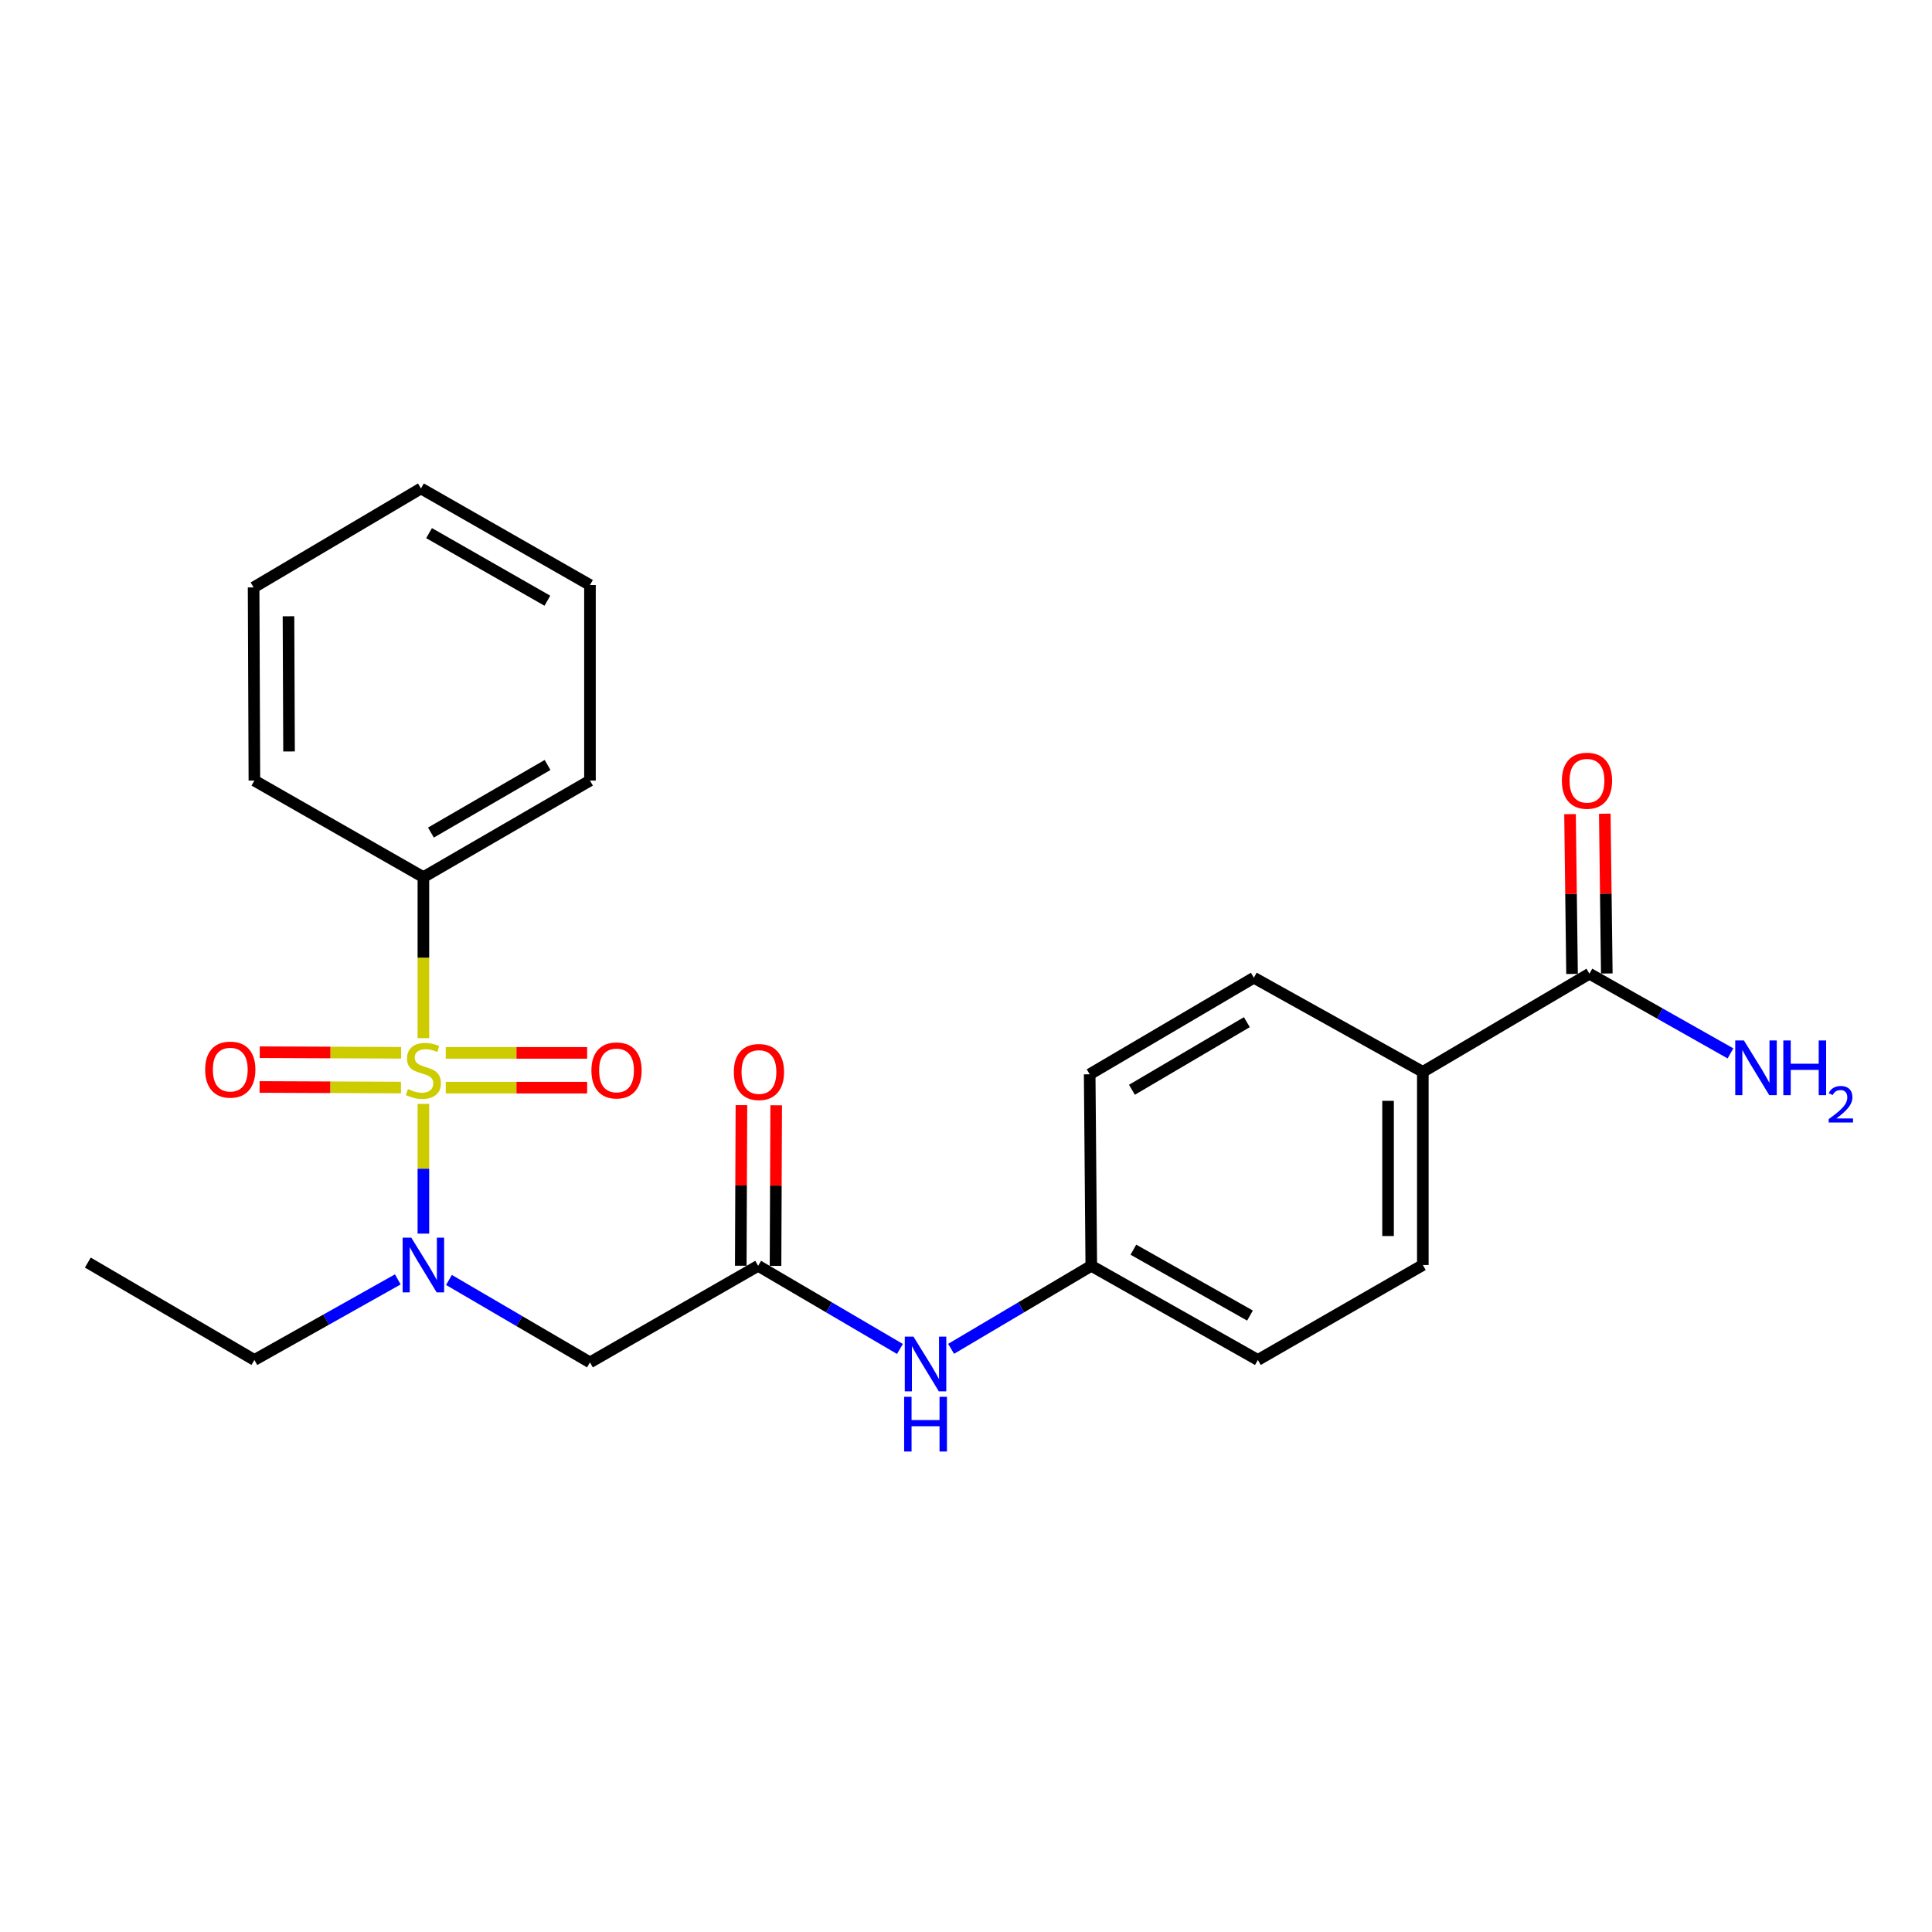 <?xml version='1.0' encoding='iso-8859-1'?>
<svg version='1.1' baseProfile='full'
              xmlns='http://www.w3.org/2000/svg'
                      xmlns:rdkit='http://www.rdkit.org/xml'
                      xmlns:xlink='http://www.w3.org/1999/xlink'
                  xml:space='preserve'
width='1000px' height='1000px' viewBox='0 0 1000 1000'>
<!-- END OF HEADER -->
<rect style='opacity:1.0;fill:#FFFFFF;stroke:none' width='1000' height='1000' x='0' y='0'> </rect>
<path class='bond-0' d='M 219.146,571.371 L 219.146,604.946' style='fill:none;fill-rule:evenodd;stroke:#CCCC00;stroke-width:6px;stroke-linecap:butt;stroke-linejoin:miter;stroke-opacity:1' />
<path class='bond-0' d='M 219.146,604.946 L 219.146,638.522' style='fill:none;fill-rule:evenodd;stroke:#0000FF;stroke-width:6px;stroke-linecap:butt;stroke-linejoin:miter;stroke-opacity:1' />
<path class='bond-4' d='M 207.605,544.925 L 171.021,544.772' style='fill:none;fill-rule:evenodd;stroke:#CCCC00;stroke-width:6px;stroke-linecap:butt;stroke-linejoin:miter;stroke-opacity:1' />
<path class='bond-4' d='M 171.021,544.772 L 134.437,544.618' style='fill:none;fill-rule:evenodd;stroke:#FF0000;stroke-width:6px;stroke-linecap:butt;stroke-linejoin:miter;stroke-opacity:1' />
<path class='bond-4' d='M 207.529,562.919 L 170.945,562.766' style='fill:none;fill-rule:evenodd;stroke:#CCCC00;stroke-width:6px;stroke-linecap:butt;stroke-linejoin:miter;stroke-opacity:1' />
<path class='bond-4' d='M 170.945,562.766 L 134.361,562.612' style='fill:none;fill-rule:evenodd;stroke:#FF0000;stroke-width:6px;stroke-linecap:butt;stroke-linejoin:miter;stroke-opacity:1' />
<path class='bond-5' d='M 230.725,562.968 L 267.314,562.968' style='fill:none;fill-rule:evenodd;stroke:#CCCC00;stroke-width:6px;stroke-linecap:butt;stroke-linejoin:miter;stroke-opacity:1' />
<path class='bond-5' d='M 267.314,562.968 L 303.902,562.968' style='fill:none;fill-rule:evenodd;stroke:#FF0000;stroke-width:6px;stroke-linecap:butt;stroke-linejoin:miter;stroke-opacity:1' />
<path class='bond-5' d='M 230.725,544.974 L 267.314,544.974' style='fill:none;fill-rule:evenodd;stroke:#CCCC00;stroke-width:6px;stroke-linecap:butt;stroke-linejoin:miter;stroke-opacity:1' />
<path class='bond-5' d='M 267.314,544.974 L 303.902,544.974' style='fill:none;fill-rule:evenodd;stroke:#FF0000;stroke-width:6px;stroke-linecap:butt;stroke-linejoin:miter;stroke-opacity:1' />
<path class='bond-6' d='M 219.146,537.352 L 219.146,495.678' style='fill:none;fill-rule:evenodd;stroke:#CCCC00;stroke-width:6px;stroke-linecap:butt;stroke-linejoin:miter;stroke-opacity:1' />
<path class='bond-6' d='M 219.146,495.678 L 219.146,454.005' style='fill:none;fill-rule:evenodd;stroke:#000000;stroke-width:6px;stroke-linecap:butt;stroke-linejoin:miter;stroke-opacity:1' />
<path class='bond-1' d='M 232.383,662.505 L 268.875,683.837' style='fill:none;fill-rule:evenodd;stroke:#0000FF;stroke-width:6px;stroke-linecap:butt;stroke-linejoin:miter;stroke-opacity:1' />
<path class='bond-1' d='M 268.875,683.837 L 305.367,705.17' style='fill:none;fill-rule:evenodd;stroke:#000000;stroke-width:6px;stroke-linecap:butt;stroke-linejoin:miter;stroke-opacity:1' />
<path class='bond-17' d='M 205.898,662.21 L 168.787,683.06' style='fill:none;fill-rule:evenodd;stroke:#0000FF;stroke-width:6px;stroke-linecap:butt;stroke-linejoin:miter;stroke-opacity:1' />
<path class='bond-17' d='M 168.787,683.06 L 131.675,703.91' style='fill:none;fill-rule:evenodd;stroke:#000000;stroke-width:6px;stroke-linecap:butt;stroke-linejoin:miter;stroke-opacity:1' />
<path class='bond-2' d='M 305.367,705.17 L 392.417,655.187' style='fill:none;fill-rule:evenodd;stroke:#000000;stroke-width:6px;stroke-linecap:butt;stroke-linejoin:miter;stroke-opacity:1' />
<path class='bond-7' d='M 392.417,655.187 L 429.112,676.703' style='fill:none;fill-rule:evenodd;stroke:#000000;stroke-width:6px;stroke-linecap:butt;stroke-linejoin:miter;stroke-opacity:1' />
<path class='bond-7' d='M 429.112,676.703 L 465.807,698.22' style='fill:none;fill-rule:evenodd;stroke:#0000FF;stroke-width:6px;stroke-linecap:butt;stroke-linejoin:miter;stroke-opacity:1' />
<path class='bond-9' d='M 401.414,655.223 L 401.584,613.66' style='fill:none;fill-rule:evenodd;stroke:#000000;stroke-width:6px;stroke-linecap:butt;stroke-linejoin:miter;stroke-opacity:1' />
<path class='bond-9' d='M 401.584,613.66 L 401.754,572.097' style='fill:none;fill-rule:evenodd;stroke:#FF0000;stroke-width:6px;stroke-linecap:butt;stroke-linejoin:miter;stroke-opacity:1' />
<path class='bond-9' d='M 383.42,655.15 L 383.59,613.587' style='fill:none;fill-rule:evenodd;stroke:#000000;stroke-width:6px;stroke-linecap:butt;stroke-linejoin:miter;stroke-opacity:1' />
<path class='bond-9' d='M 383.59,613.587 L 383.76,572.024' style='fill:none;fill-rule:evenodd;stroke:#FF0000;stroke-width:6px;stroke-linecap:butt;stroke-linejoin:miter;stroke-opacity:1' />
<path class='bond-3' d='M 822.682,503.988 L 736.451,554.791' style='fill:none;fill-rule:evenodd;stroke:#000000;stroke-width:6px;stroke-linecap:butt;stroke-linejoin:miter;stroke-opacity:1' />
<path class='bond-10' d='M 831.678,503.874 L 831.157,462.521' style='fill:none;fill-rule:evenodd;stroke:#000000;stroke-width:6px;stroke-linecap:butt;stroke-linejoin:miter;stroke-opacity:1' />
<path class='bond-10' d='M 831.157,462.521 L 830.636,421.168' style='fill:none;fill-rule:evenodd;stroke:#FF0000;stroke-width:6px;stroke-linecap:butt;stroke-linejoin:miter;stroke-opacity:1' />
<path class='bond-10' d='M 813.686,504.101 L 813.165,462.748' style='fill:none;fill-rule:evenodd;stroke:#000000;stroke-width:6px;stroke-linecap:butt;stroke-linejoin:miter;stroke-opacity:1' />
<path class='bond-10' d='M 813.165,462.748 L 812.644,421.394' style='fill:none;fill-rule:evenodd;stroke:#FF0000;stroke-width:6px;stroke-linecap:butt;stroke-linejoin:miter;stroke-opacity:1' />
<path class='bond-13' d='M 822.682,503.988 L 859.185,524.611' style='fill:none;fill-rule:evenodd;stroke:#000000;stroke-width:6px;stroke-linecap:butt;stroke-linejoin:miter;stroke-opacity:1' />
<path class='bond-13' d='M 859.185,524.611 L 895.687,545.235' style='fill:none;fill-rule:evenodd;stroke:#0000FF;stroke-width:6px;stroke-linecap:butt;stroke-linejoin:miter;stroke-opacity:1' />
<path class='bond-18' d='M 219.146,454.005 L 305.367,404.022' style='fill:none;fill-rule:evenodd;stroke:#000000;stroke-width:6px;stroke-linecap:butt;stroke-linejoin:miter;stroke-opacity:1' />
<path class='bond-18' d='M 223.055,430.94 L 283.409,395.952' style='fill:none;fill-rule:evenodd;stroke:#000000;stroke-width:6px;stroke-linecap:butt;stroke-linejoin:miter;stroke-opacity:1' />
<path class='bond-19' d='M 219.146,454.005 L 131.675,404.022' style='fill:none;fill-rule:evenodd;stroke:#000000;stroke-width:6px;stroke-linecap:butt;stroke-linejoin:miter;stroke-opacity:1' />
<path class='bond-14' d='M 492.291,698.154 L 528.57,676.67' style='fill:none;fill-rule:evenodd;stroke:#0000FF;stroke-width:6px;stroke-linecap:butt;stroke-linejoin:miter;stroke-opacity:1' />
<path class='bond-14' d='M 528.57,676.67 L 564.849,655.187' style='fill:none;fill-rule:evenodd;stroke:#000000;stroke-width:6px;stroke-linecap:butt;stroke-linejoin:miter;stroke-opacity:1' />
<path class='bond-8' d='M 736.451,554.791 L 736.451,654.767' style='fill:none;fill-rule:evenodd;stroke:#000000;stroke-width:6px;stroke-linecap:butt;stroke-linejoin:miter;stroke-opacity:1' />
<path class='bond-8' d='M 718.457,569.787 L 718.457,639.77' style='fill:none;fill-rule:evenodd;stroke:#000000;stroke-width:6px;stroke-linecap:butt;stroke-linejoin:miter;stroke-opacity:1' />
<path class='bond-25' d='M 736.451,554.791 L 648.991,506.067' style='fill:none;fill-rule:evenodd;stroke:#000000;stroke-width:6px;stroke-linecap:butt;stroke-linejoin:miter;stroke-opacity:1' />
<path class='bond-11' d='M 648.991,506.067 L 564.019,556.05' style='fill:none;fill-rule:evenodd;stroke:#000000;stroke-width:6px;stroke-linecap:butt;stroke-linejoin:miter;stroke-opacity:1' />
<path class='bond-11' d='M 645.368,529.074 L 585.888,564.062' style='fill:none;fill-rule:evenodd;stroke:#000000;stroke-width:6px;stroke-linecap:butt;stroke-linejoin:miter;stroke-opacity:1' />
<path class='bond-12' d='M 736.451,654.767 L 651.07,703.91' style='fill:none;fill-rule:evenodd;stroke:#000000;stroke-width:6px;stroke-linecap:butt;stroke-linejoin:miter;stroke-opacity:1' />
<path class='bond-15' d='M 564.849,655.187 L 564.019,556.05' style='fill:none;fill-rule:evenodd;stroke:#000000;stroke-width:6px;stroke-linecap:butt;stroke-linejoin:miter;stroke-opacity:1' />
<path class='bond-16' d='M 564.849,655.187 L 651.07,703.91' style='fill:none;fill-rule:evenodd;stroke:#000000;stroke-width:6px;stroke-linecap:butt;stroke-linejoin:miter;stroke-opacity:1' />
<path class='bond-16' d='M 586.635,646.83 L 646.99,680.936' style='fill:none;fill-rule:evenodd;stroke:#000000;stroke-width:6px;stroke-linecap:butt;stroke-linejoin:miter;stroke-opacity:1' />
<path class='bond-20' d='M 131.675,703.91 L 45.455,653.507' style='fill:none;fill-rule:evenodd;stroke:#000000;stroke-width:6px;stroke-linecap:butt;stroke-linejoin:miter;stroke-opacity:1' />
<path class='bond-22' d='M 305.367,404.022 L 305.367,302.806' style='fill:none;fill-rule:evenodd;stroke:#000000;stroke-width:6px;stroke-linecap:butt;stroke-linejoin:miter;stroke-opacity:1' />
<path class='bond-21' d='M 131.675,404.022 L 131.266,304.055' style='fill:none;fill-rule:evenodd;stroke:#000000;stroke-width:6px;stroke-linecap:butt;stroke-linejoin:miter;stroke-opacity:1' />
<path class='bond-21' d='M 149.608,388.953 L 149.321,318.976' style='fill:none;fill-rule:evenodd;stroke:#000000;stroke-width:6px;stroke-linecap:butt;stroke-linejoin:miter;stroke-opacity:1' />
<path class='bond-23' d='M 131.266,304.055 L 217.886,252.823' style='fill:none;fill-rule:evenodd;stroke:#000000;stroke-width:6px;stroke-linecap:butt;stroke-linejoin:miter;stroke-opacity:1' />
<path class='bond-24' d='M 305.367,302.806 L 217.886,252.823' style='fill:none;fill-rule:evenodd;stroke:#000000;stroke-width:6px;stroke-linecap:butt;stroke-linejoin:miter;stroke-opacity:1' />
<path class='bond-24' d='M 283.318,310.932 L 222.082,275.944' style='fill:none;fill-rule:evenodd;stroke:#000000;stroke-width:6px;stroke-linecap:butt;stroke-linejoin:miter;stroke-opacity:1' />
<path  class='atom-0' d='M 211.146 563.691
Q 211.466 563.811, 212.786 564.371
Q 214.106 564.931, 215.546 565.291
Q 217.026 565.611, 218.466 565.611
Q 221.146 565.611, 222.706 564.331
Q 224.266 563.011, 224.266 560.731
Q 224.266 559.171, 223.466 558.211
Q 222.706 557.251, 221.506 556.731
Q 220.306 556.211, 218.306 555.611
Q 215.786 554.851, 214.266 554.131
Q 212.786 553.411, 211.706 551.891
Q 210.666 550.371, 210.666 547.811
Q 210.666 544.251, 213.066 542.051
Q 215.506 539.851, 220.306 539.851
Q 223.586 539.851, 227.306 541.411
L 226.386 544.491
Q 222.986 543.091, 220.426 543.091
Q 217.666 543.091, 216.146 544.251
Q 214.626 545.371, 214.666 547.331
Q 214.666 548.851, 215.426 549.771
Q 216.226 550.691, 217.346 551.211
Q 218.506 551.731, 220.426 552.331
Q 222.986 553.131, 224.506 553.931
Q 226.026 554.731, 227.106 556.371
Q 228.226 557.971, 228.226 560.731
Q 228.226 564.651, 225.586 566.771
Q 222.986 568.851, 218.626 568.851
Q 216.106 568.851, 214.186 568.291
Q 212.306 567.771, 210.066 566.851
L 211.146 563.691
' fill='#CCCC00'/>
<path  class='atom-1' d='M 212.886 640.607
L 222.166 655.607
Q 223.086 657.087, 224.566 659.767
Q 226.046 662.447, 226.126 662.607
L 226.126 640.607
L 229.886 640.607
L 229.886 668.927
L 226.006 668.927
L 216.046 652.527
Q 214.886 650.607, 213.646 648.407
Q 212.446 646.207, 212.086 645.527
L 212.086 668.927
L 208.406 668.927
L 208.406 640.607
L 212.886 640.607
' fill='#0000FF'/>
<path  class='atom-5' d='M 106.19 553.631
Q 106.19 546.831, 109.55 543.031
Q 112.91 539.231, 119.19 539.231
Q 125.47 539.231, 128.83 543.031
Q 132.19 546.831, 132.19 553.631
Q 132.19 560.511, 128.79 564.431
Q 125.39 568.311, 119.19 568.311
Q 112.95 568.311, 109.55 564.431
Q 106.19 560.551, 106.19 553.631
M 119.19 565.111
Q 123.51 565.111, 125.83 562.231
Q 128.19 559.311, 128.19 553.631
Q 128.19 548.071, 125.83 545.271
Q 123.51 542.431, 119.19 542.431
Q 114.87 542.431, 112.51 545.231
Q 110.19 548.031, 110.19 553.631
Q 110.19 559.351, 112.51 562.231
Q 114.87 565.111, 119.19 565.111
' fill='#FF0000'/>
<path  class='atom-6' d='M 306.112 554.051
Q 306.112 547.251, 309.472 543.451
Q 312.832 539.651, 319.112 539.651
Q 325.392 539.651, 328.752 543.451
Q 332.112 547.251, 332.112 554.051
Q 332.112 560.931, 328.712 564.851
Q 325.312 568.731, 319.112 568.731
Q 312.872 568.731, 309.472 564.851
Q 306.112 560.971, 306.112 554.051
M 319.112 565.531
Q 323.432 565.531, 325.752 562.651
Q 328.112 559.731, 328.112 554.051
Q 328.112 548.491, 325.752 545.691
Q 323.432 542.851, 319.112 542.851
Q 314.792 542.851, 312.432 545.651
Q 310.112 548.451, 310.112 554.051
Q 310.112 559.771, 312.432 562.651
Q 314.792 565.531, 319.112 565.531
' fill='#FF0000'/>
<path  class='atom-8' d='M 472.798 691.83
L 482.078 706.83
Q 482.998 708.31, 484.478 710.99
Q 485.958 713.67, 486.038 713.83
L 486.038 691.83
L 489.798 691.83
L 489.798 720.15
L 485.918 720.15
L 475.958 703.75
Q 474.798 701.83, 473.558 699.63
Q 472.358 697.43, 471.998 696.75
L 471.998 720.15
L 468.318 720.15
L 468.318 691.83
L 472.798 691.83
' fill='#0000FF'/>
<path  class='atom-8' d='M 467.978 722.982
L 471.818 722.982
L 471.818 735.022
L 486.298 735.022
L 486.298 722.982
L 490.138 722.982
L 490.138 751.302
L 486.298 751.302
L 486.298 738.222
L 471.818 738.222
L 471.818 751.302
L 467.978 751.302
L 467.978 722.982
' fill='#0000FF'/>
<path  class='atom-10' d='M 379.827 554.871
Q 379.827 548.071, 383.187 544.271
Q 386.547 540.471, 392.827 540.471
Q 399.107 540.471, 402.467 544.271
Q 405.827 548.071, 405.827 554.871
Q 405.827 561.751, 402.427 565.671
Q 399.027 569.551, 392.827 569.551
Q 386.587 569.551, 383.187 565.671
Q 379.827 561.791, 379.827 554.871
M 392.827 566.351
Q 397.147 566.351, 399.467 563.471
Q 401.827 560.551, 401.827 554.871
Q 401.827 549.311, 399.467 546.511
Q 397.147 543.671, 392.827 543.671
Q 388.507 543.671, 386.147 546.471
Q 383.827 549.271, 383.827 554.871
Q 383.827 560.591, 386.147 563.471
Q 388.507 566.351, 392.827 566.351
' fill='#FF0000'/>
<path  class='atom-11' d='M 808.422 404.102
Q 808.422 397.302, 811.782 393.502
Q 815.142 389.702, 821.422 389.702
Q 827.702 389.702, 831.062 393.502
Q 834.422 397.302, 834.422 404.102
Q 834.422 410.982, 831.022 414.902
Q 827.622 418.782, 821.422 418.782
Q 815.182 418.782, 811.782 414.902
Q 808.422 411.022, 808.422 404.102
M 821.422 415.582
Q 825.742 415.582, 828.062 412.702
Q 830.422 409.782, 830.422 404.102
Q 830.422 398.542, 828.062 395.742
Q 825.742 392.902, 821.422 392.902
Q 817.102 392.902, 814.742 395.702
Q 812.422 398.502, 812.422 404.102
Q 812.422 409.822, 814.742 412.702
Q 817.102 415.582, 821.422 415.582
' fill='#FF0000'/>
<path  class='atom-14' d='M 902.643 538.541
L 911.923 553.541
Q 912.843 555.021, 914.323 557.701
Q 915.803 560.381, 915.883 560.541
L 915.883 538.541
L 919.643 538.541
L 919.643 566.861
L 915.763 566.861
L 905.803 550.461
Q 904.643 548.541, 903.403 546.341
Q 902.203 544.141, 901.843 543.461
L 901.843 566.861
L 898.163 566.861
L 898.163 538.541
L 902.643 538.541
' fill='#0000FF'/>
<path  class='atom-14' d='M 923.043 538.541
L 926.883 538.541
L 926.883 550.581
L 941.363 550.581
L 941.363 538.541
L 945.203 538.541
L 945.203 566.861
L 941.363 566.861
L 941.363 553.781
L 926.883 553.781
L 926.883 566.861
L 923.043 566.861
L 923.043 538.541
' fill='#0000FF'/>
<path  class='atom-14' d='M 946.576 565.868
Q 947.262 564.099, 948.899 563.122
Q 950.536 562.119, 952.806 562.119
Q 955.631 562.119, 957.215 563.65
Q 958.799 565.181, 958.799 567.901
Q 958.799 570.673, 956.74 573.26
Q 954.707 575.847, 950.483 578.909
L 959.116 578.909
L 959.116 581.021
L 946.523 581.021
L 946.523 579.253
Q 950.008 576.771, 952.067 574.923
Q 954.153 573.075, 955.156 571.412
Q 956.159 569.749, 956.159 568.033
Q 956.159 566.237, 955.261 565.234
Q 954.364 564.231, 952.806 564.231
Q 951.301 564.231, 950.298 564.838
Q 949.295 565.445, 948.582 566.792
L 946.576 565.868
' fill='#0000FF'/>
</svg>
